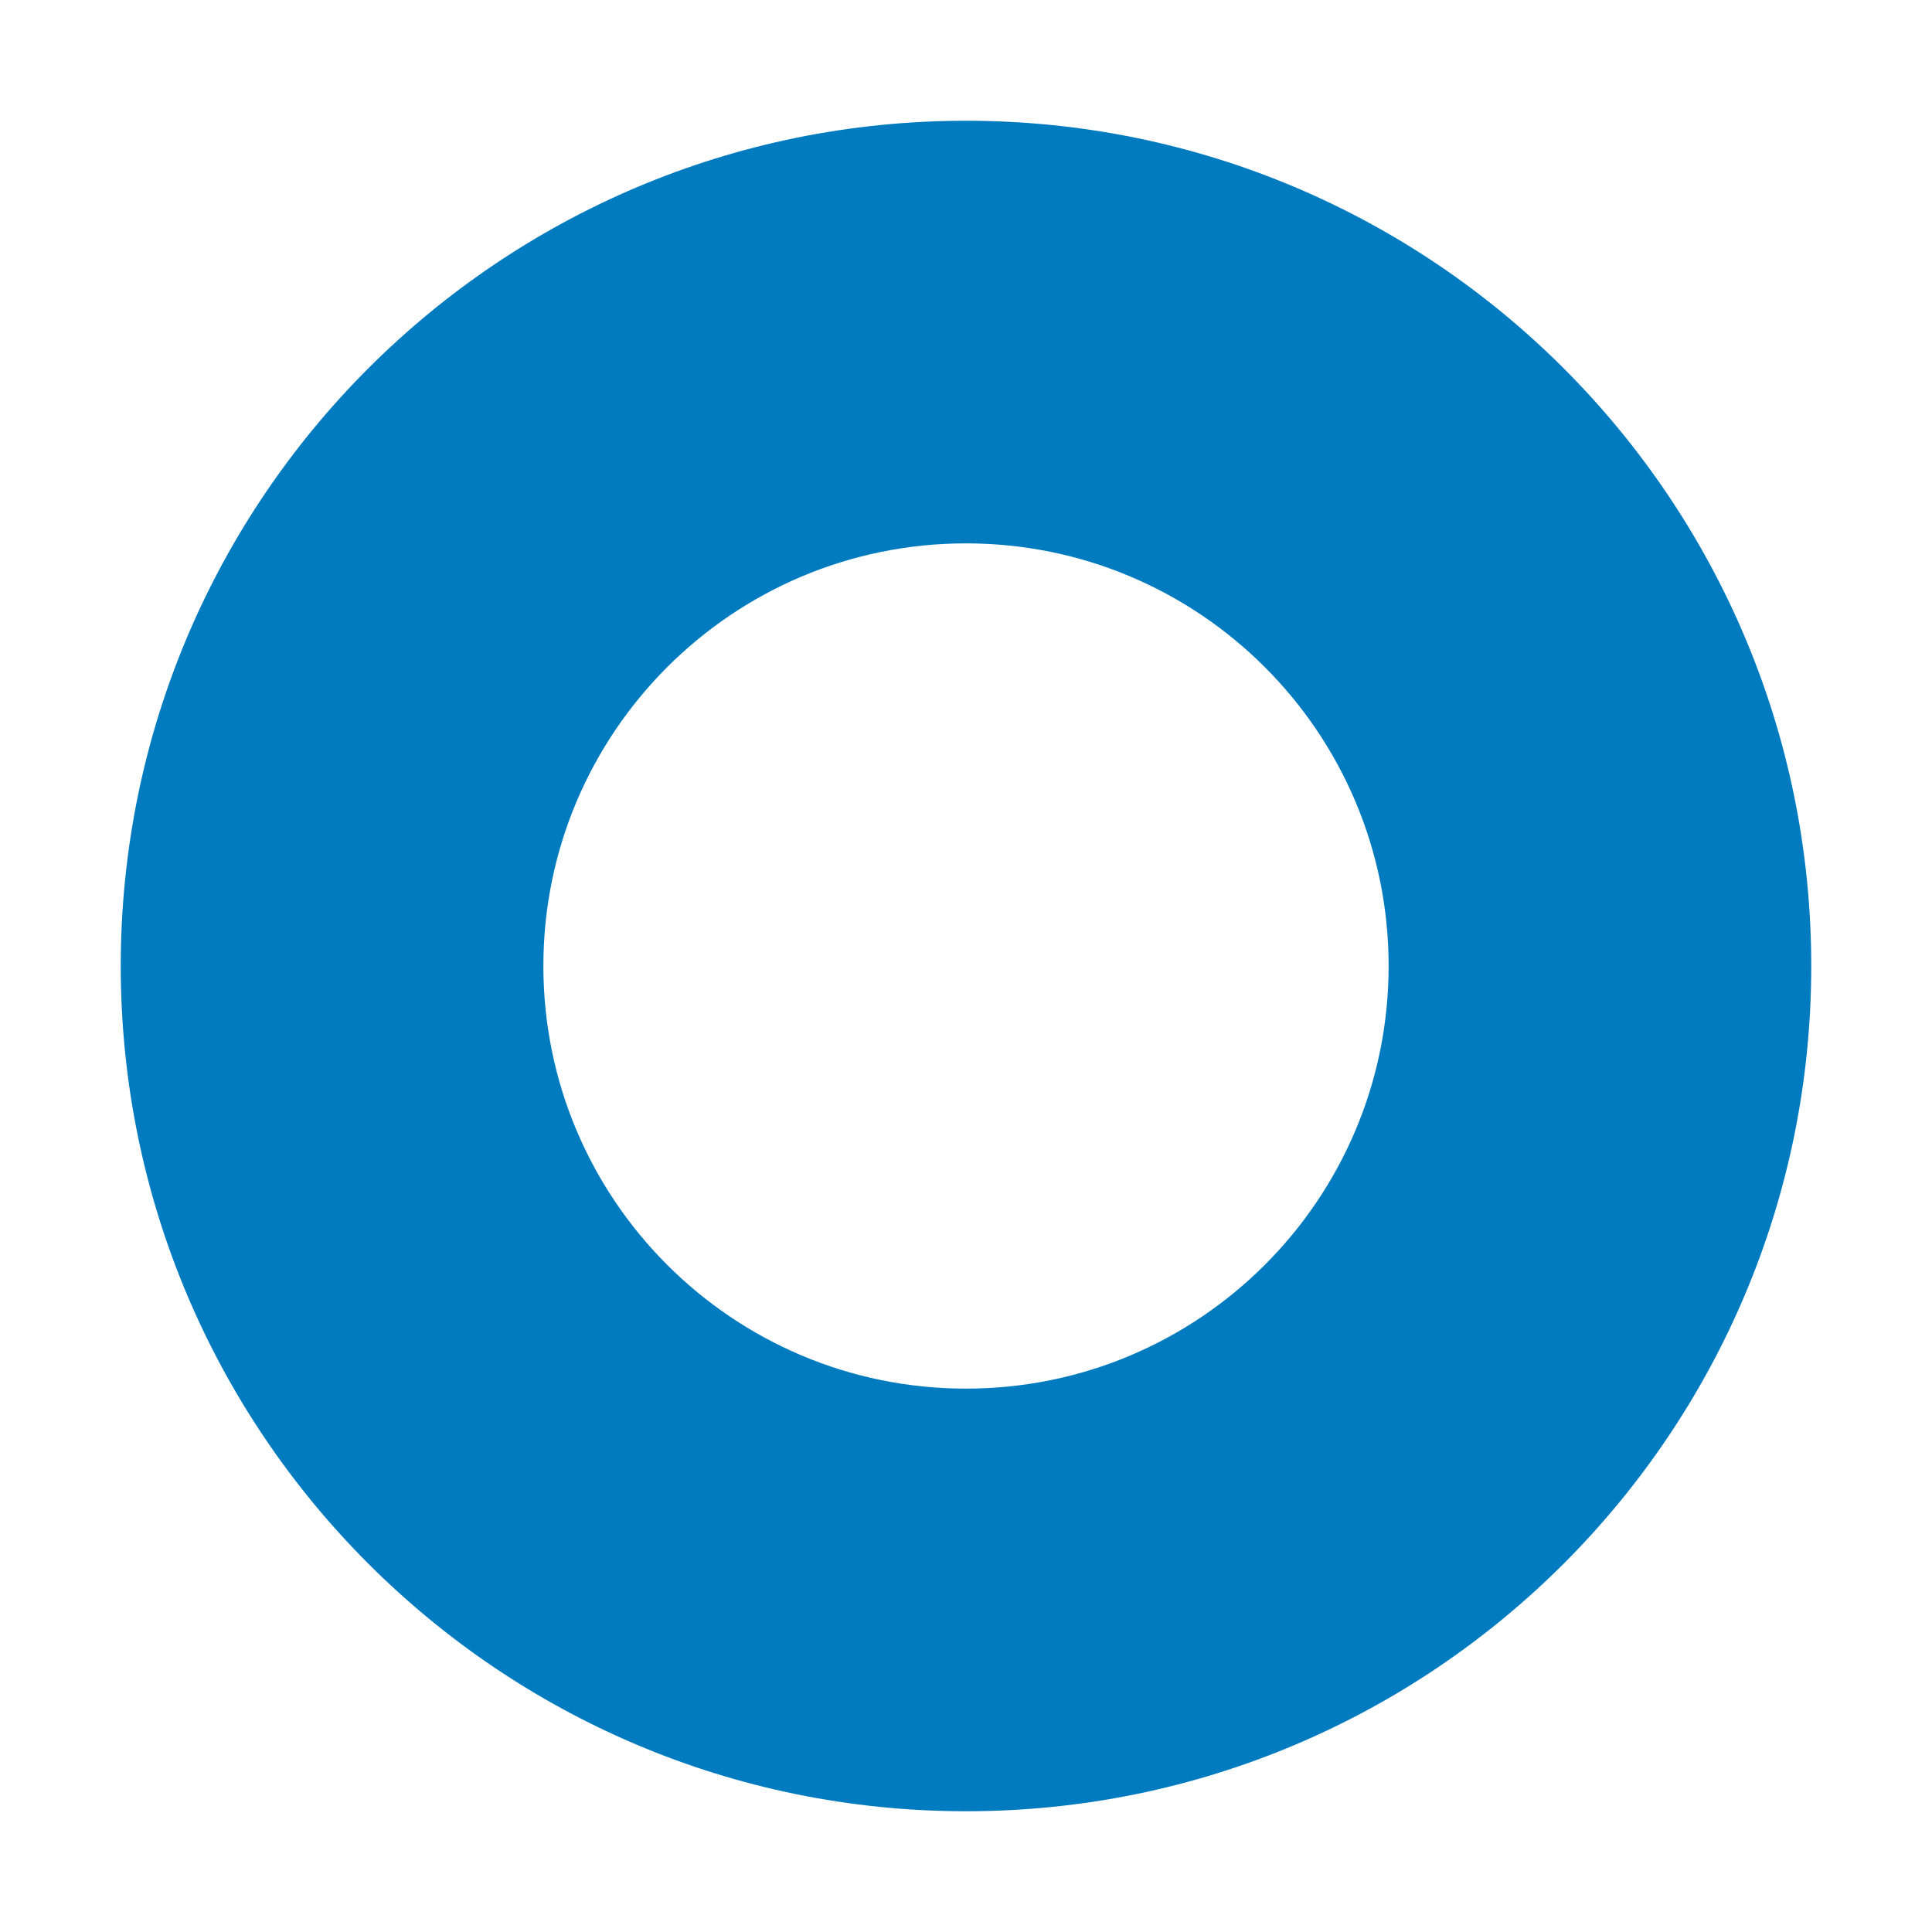 <?xml version="1.0" encoding="UTF-8"?>
<svg width="48px" height="48px" viewBox="0 0 48 48" version="1.1" xmlns="http://www.w3.org/2000/svg" xmlns:xlink="http://www.w3.org/1999/xlink">
    <!-- Generator: Sketch 54.1 (76490) - https://sketchapp.com -->
    <title>Artboard</title>
    <desc>Created with Sketch.</desc>
    <g id="Artboard" stroke="none" stroke-width="1" fill="none" fill-rule="evenodd">
        <g id="Group-7">
            <rect id="Rectangle" opacity="0.598" x="0" y="0" width="48" height="48"></rect>
            <path d="M24,45 C35.598,45 45,35.598 45,24 C45,12.402 35.598,3 24,3 C12.402,3 3,12.402 3,24 C3,35.598 12.402,45 24,45 Z M24,34.5 C18.201,34.5 13.5,29.799 13.5,24 C13.5,18.201 18.201,13.5 24,13.5 C29.799,13.5 34.5,18.201 34.5,24 C34.5,29.799 29.799,34.5 24,34.5 Z" id="Oval" fill="#017BC0" fill-rule="nonzero"></path>
        </g>
    </g>
</svg>